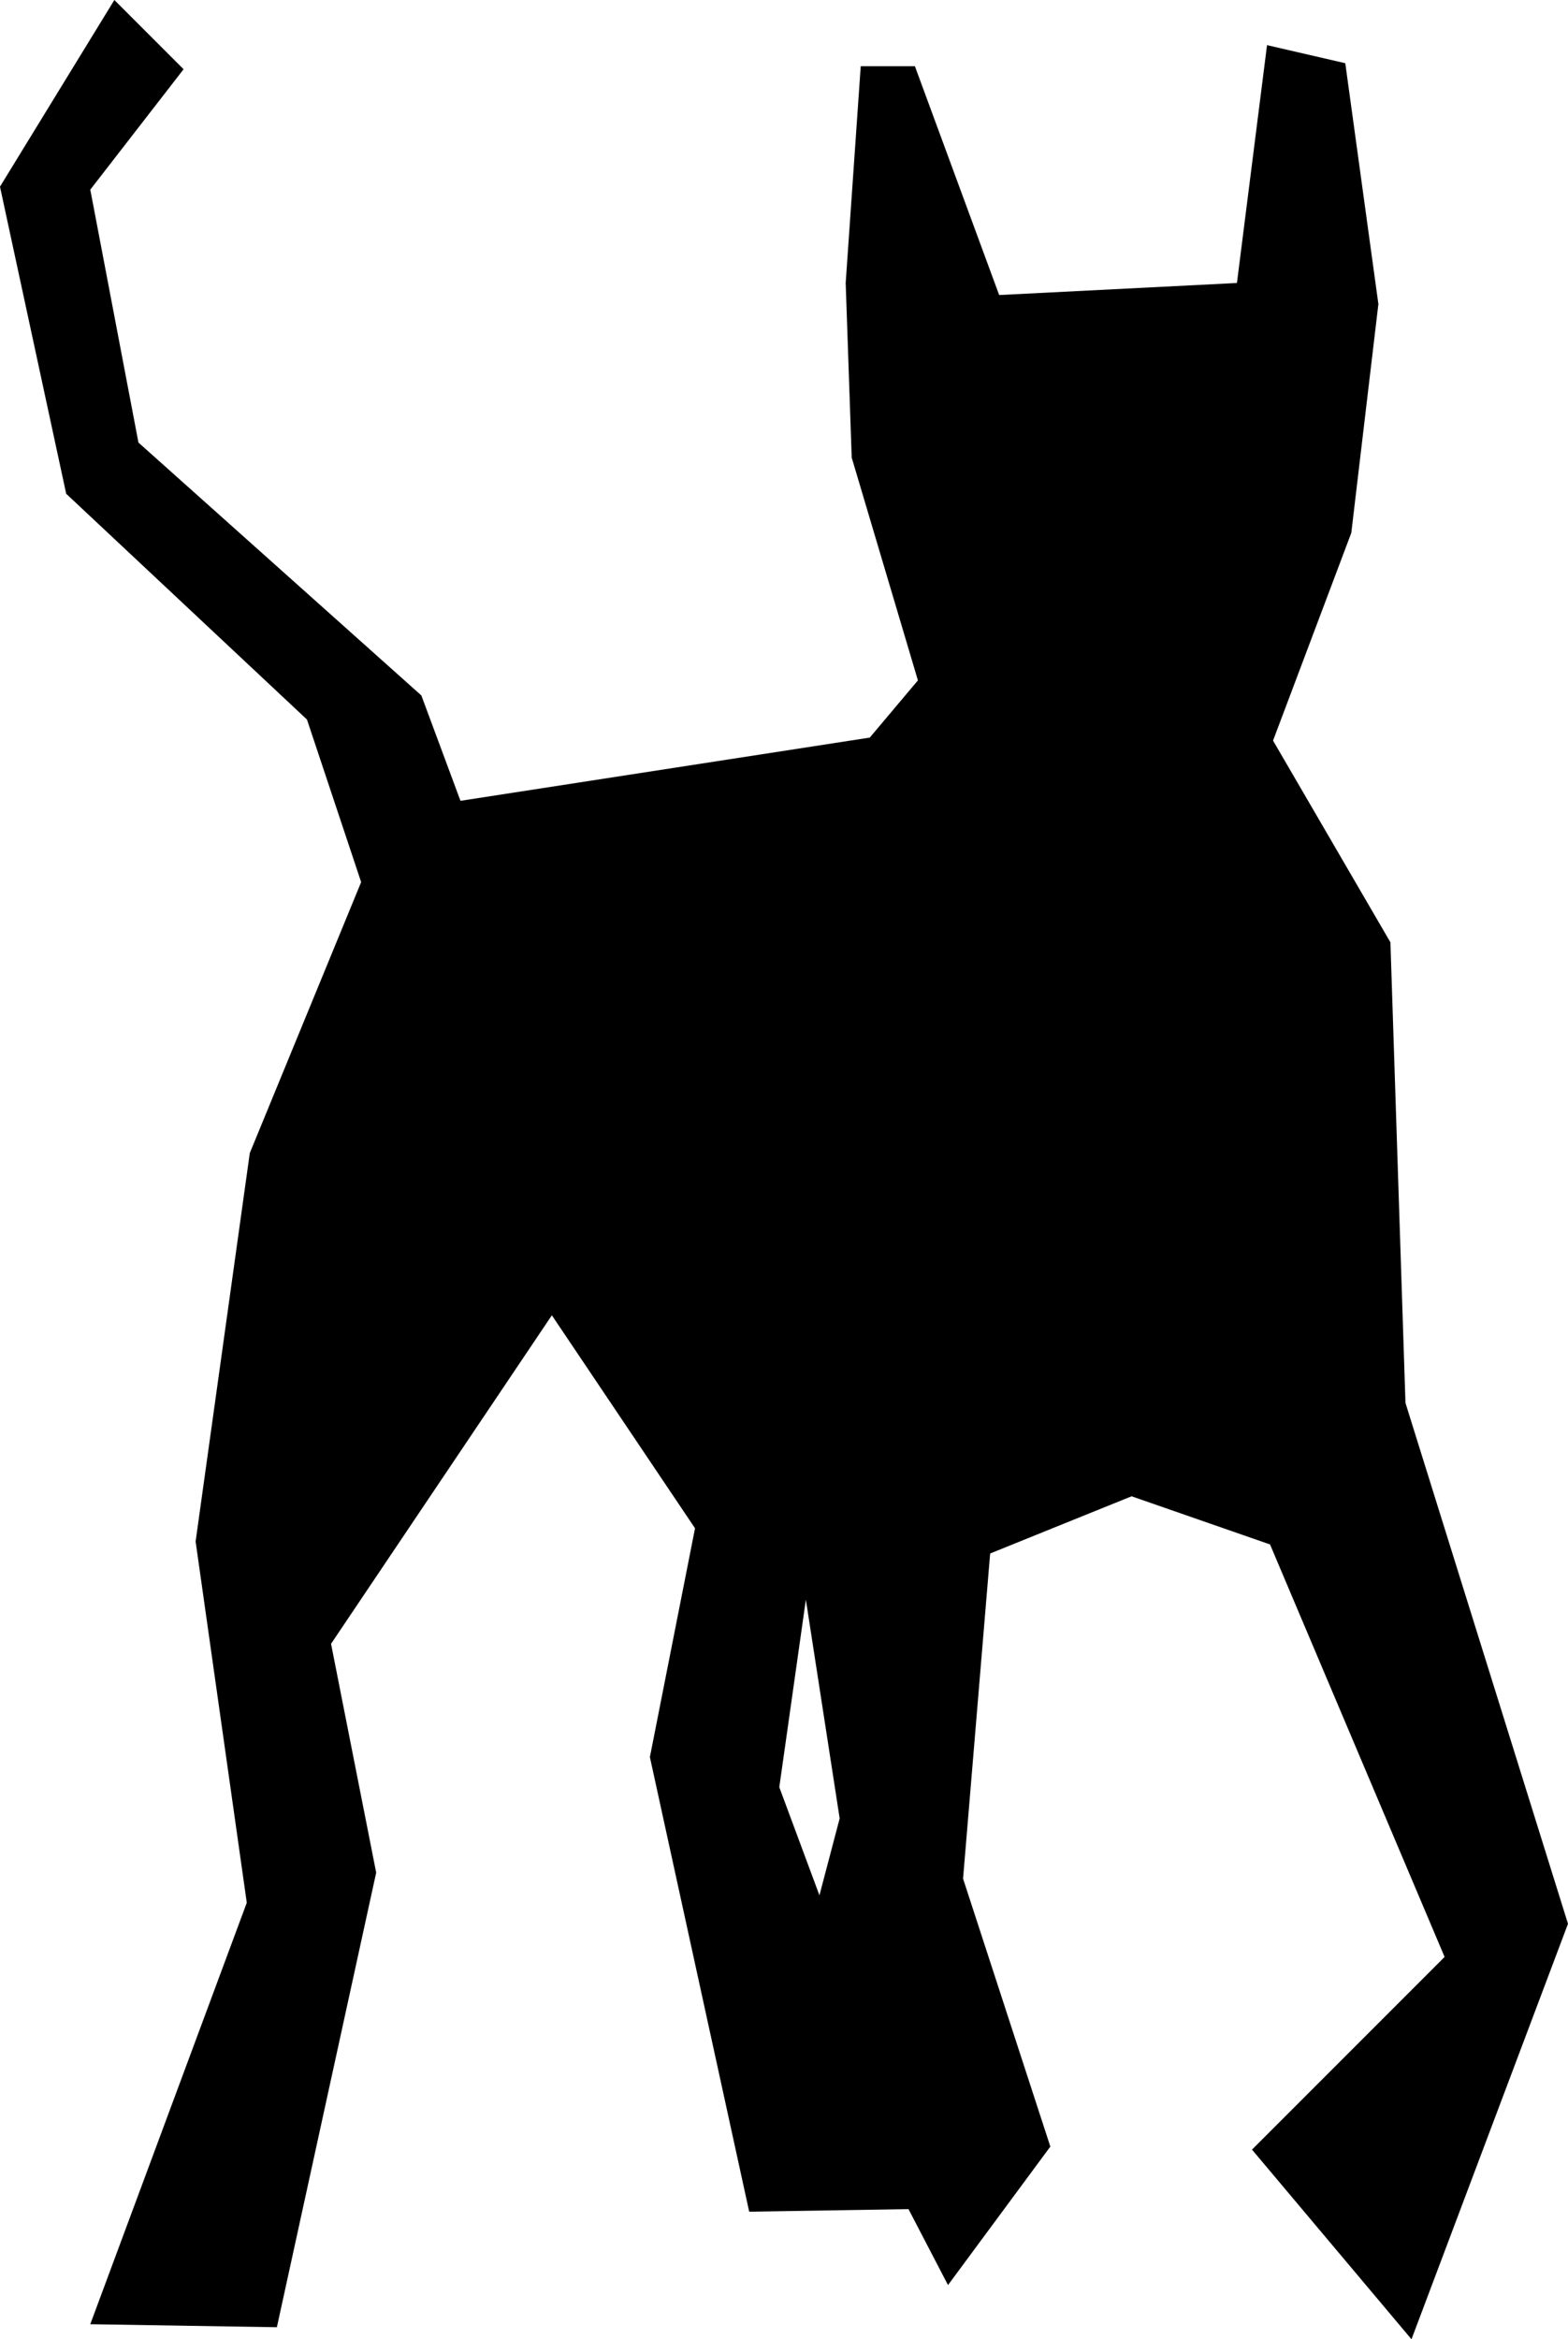 <?xml version="1.0" encoding="UTF-8"?>
<svg width="151.39mm" height="225.78mm" version="1.1" viewBox="0 0 536.42 800" xmlns="http://www.w3.org/2000/svg">
<g transform="translate(677.24 195.41)">
<path d="m-638.12-195.41-39.125 63.837 22.65 105.02 82.37 77.217 18.533 55.599-38.096 92.666-18.533 132.82 17.504 123.55-53.541 144.14 63.837 1.032 33.975-155.47-15.442-78.25 75.542-112.35 48.977 72.838-15.442 78.25 33.975 155.47 54.495-0.882 13.519 25.978 35.008-47.362-29.858-91.633 9.267-111.2 48.388-19.562 47.362 16.472 59.717 141.06-65.892 65.892 54.567 64.866 53.541-142.09-55.599-178.12-5.149-157.53-40.154-68.983 26.77-71.042 9.267-78.25-11.325-82.367-26.77-6.179-10.296 81.338-81.338 4.12-28.829-78.25h-18.533l-5.149 74.13 2.062 59.717 22.65 76.191-16.475 19.562-140.02 21.621-13.384-36.034-96.783-86.487-16.475-86.487 31.917-41.183-23.68-23.682zm236.57 547.05 11.564 74.827-6.92 26.292-13.733-36.974 9.088-64.145z" fill-rule="evenodd"/>
</g>
</svg>
